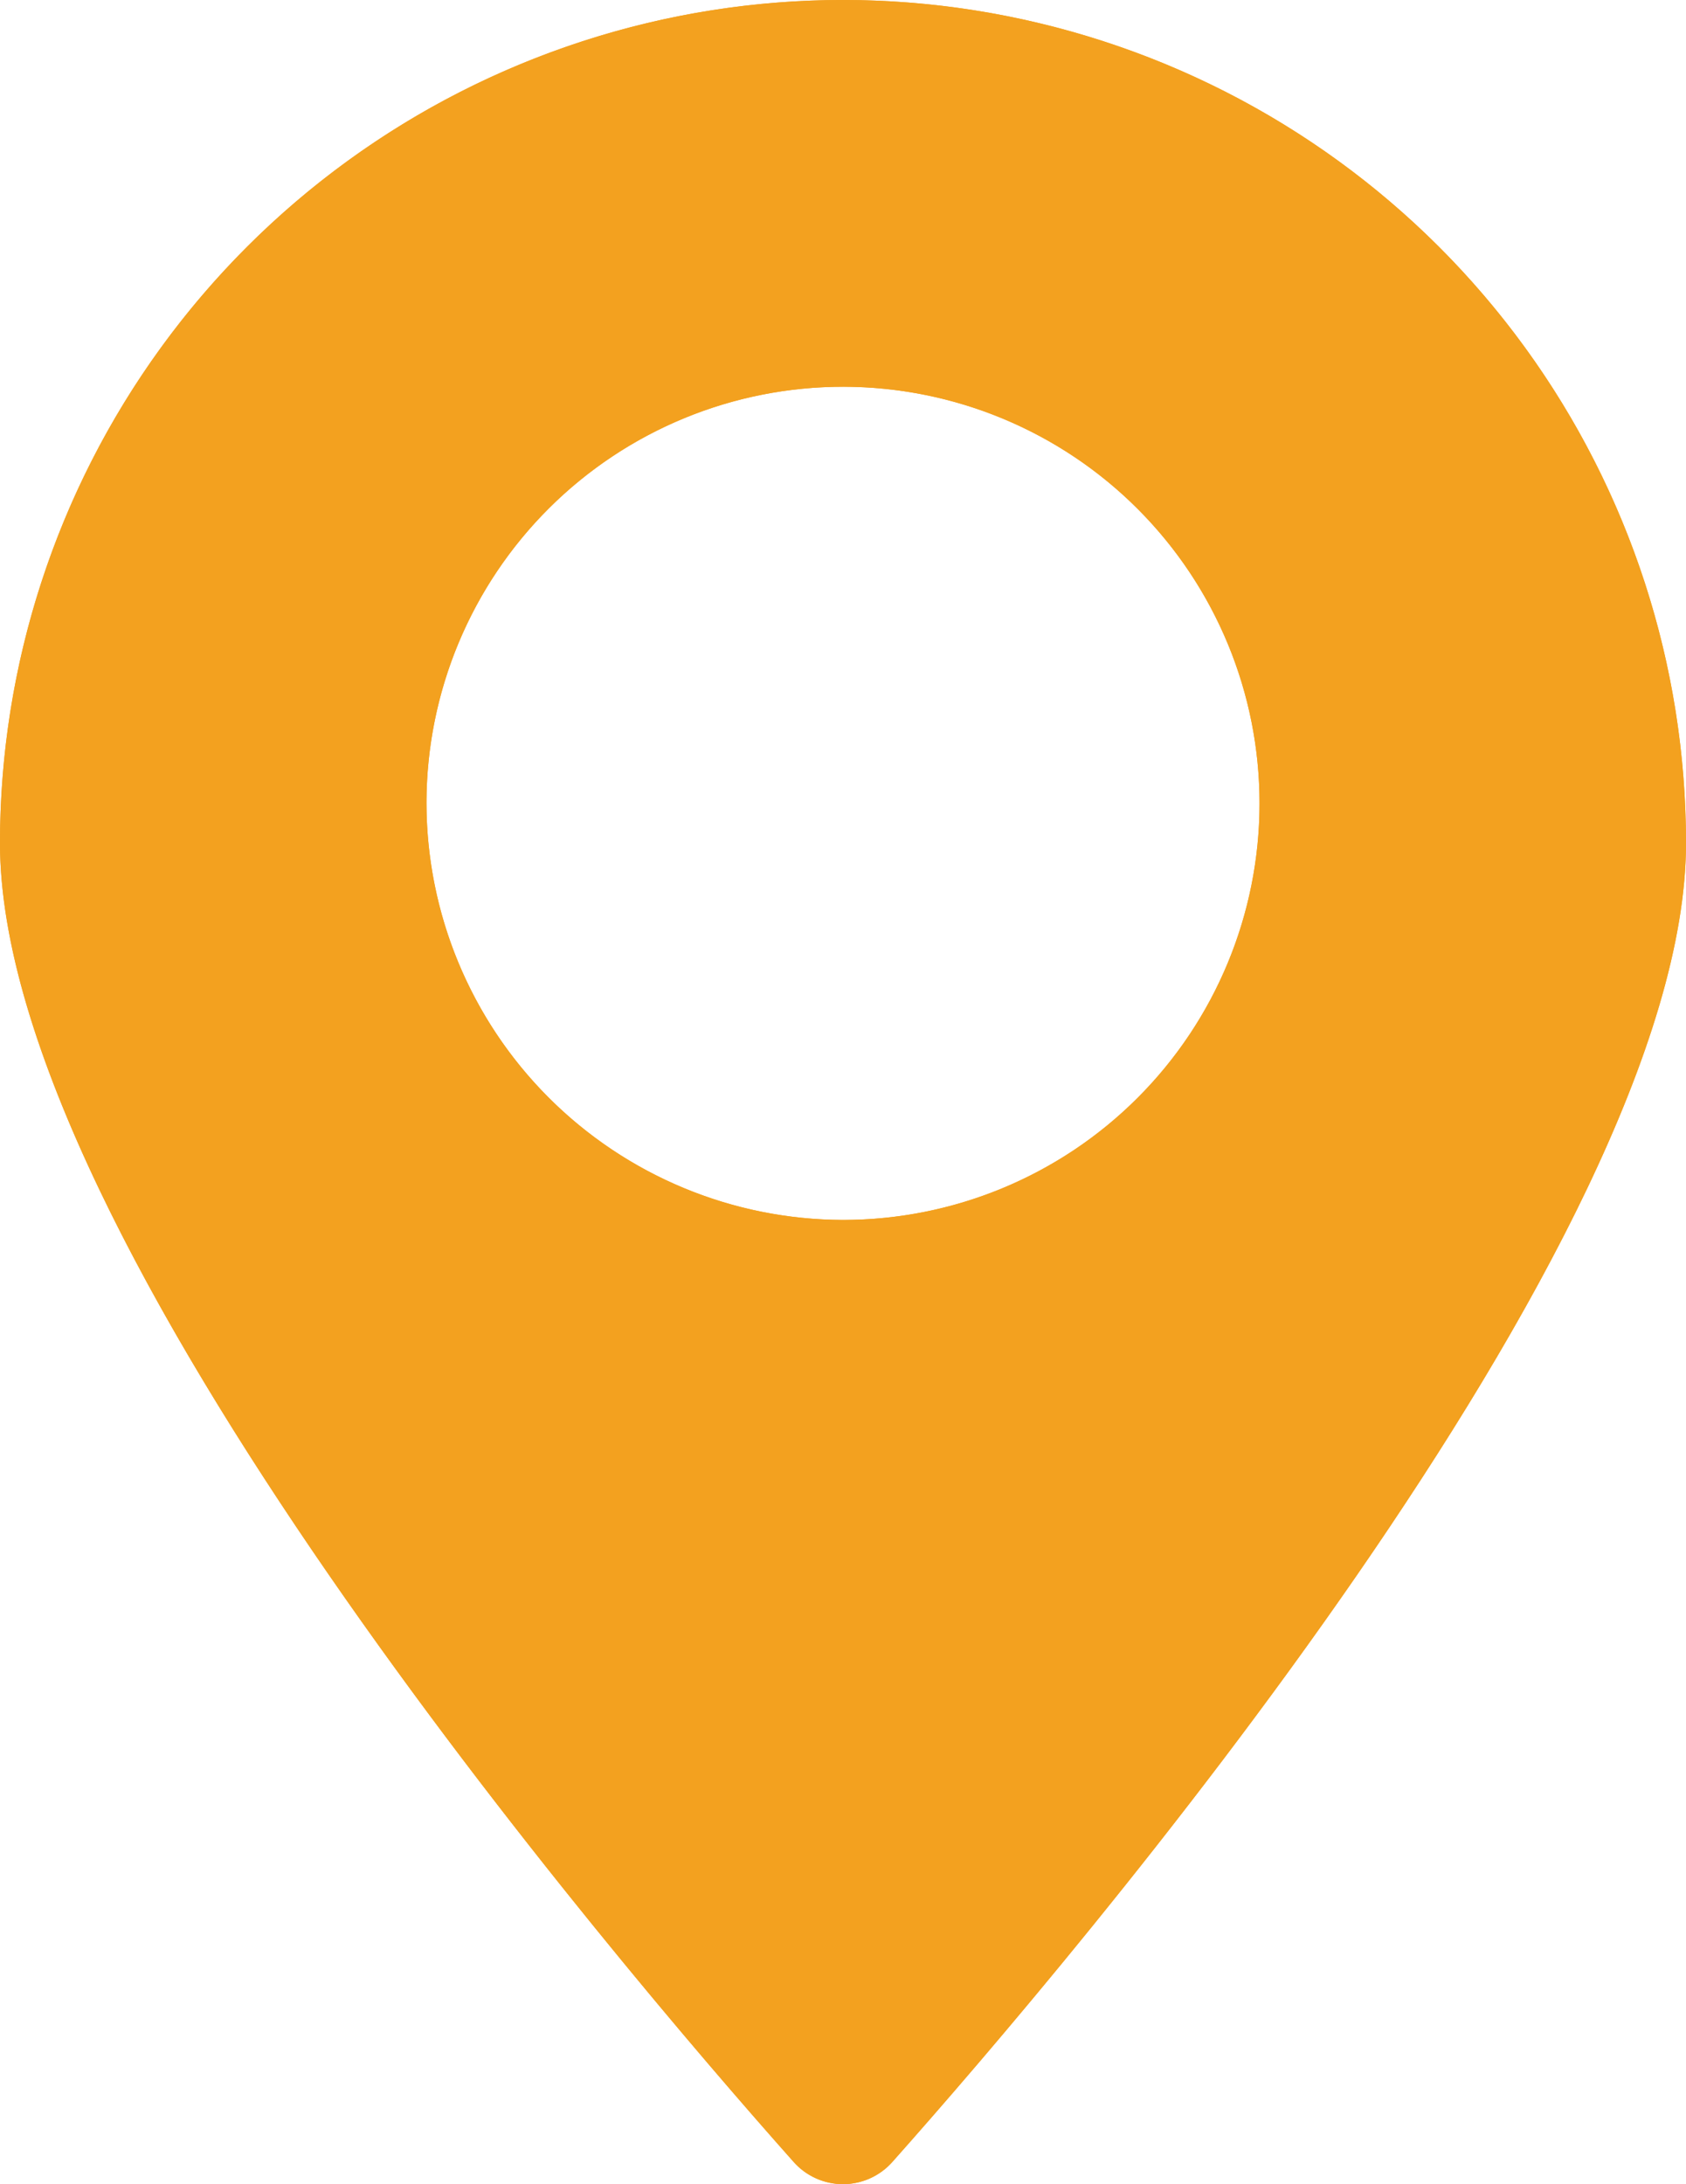 <svg xmlns="http://www.w3.org/2000/svg" xmlns:xlink="http://www.w3.org/1999/xlink" viewBox="0 0 18.66 24.17"><defs><style>.cls-2{clip-path:url(#clip-path);}</style><clipPath id="clip-path"><path class="cls-1" fill="#F3A11F" d="M4.72,8.88A4.61,4.61,0,1,1,9.33,13.5,4.62,4.62,0,0,1,4.72,8.88M0,9.33c0,4.39,6.78,12.34,8.78,14.59a.73.73,0,0,0,1.1,0c2-2.25,8.78-10.2,8.78-14.59A9.33,9.33,0,0,0,0,9.33"/></clipPath></defs><g id="Layer_2" data-name="Layer 2"><g id="Layer_1-2" data-name="Layer 1"><path class="cls-1" fill="#F3A11F" d="M4.72,8.88A4.61,4.61,0,1,1,9.33,13.5,4.62,4.62,0,0,1,4.72,8.88M0,9.33c0,4.39,6.78,12.34,8.78,14.59a.73.73,0,0,0,1.1,0c2-2.25,8.78-10.2,8.78-14.59A9.33,9.33,0,0,0,0,9.33"/><g class="cls-2"><rect class="cls-1" fill="#F3A11F" x="-5.68" y="-3.14" width="30.02" height="30.53" transform="translate(-5.68 9.17) rotate(-41.3)"/></g></g></g></svg>